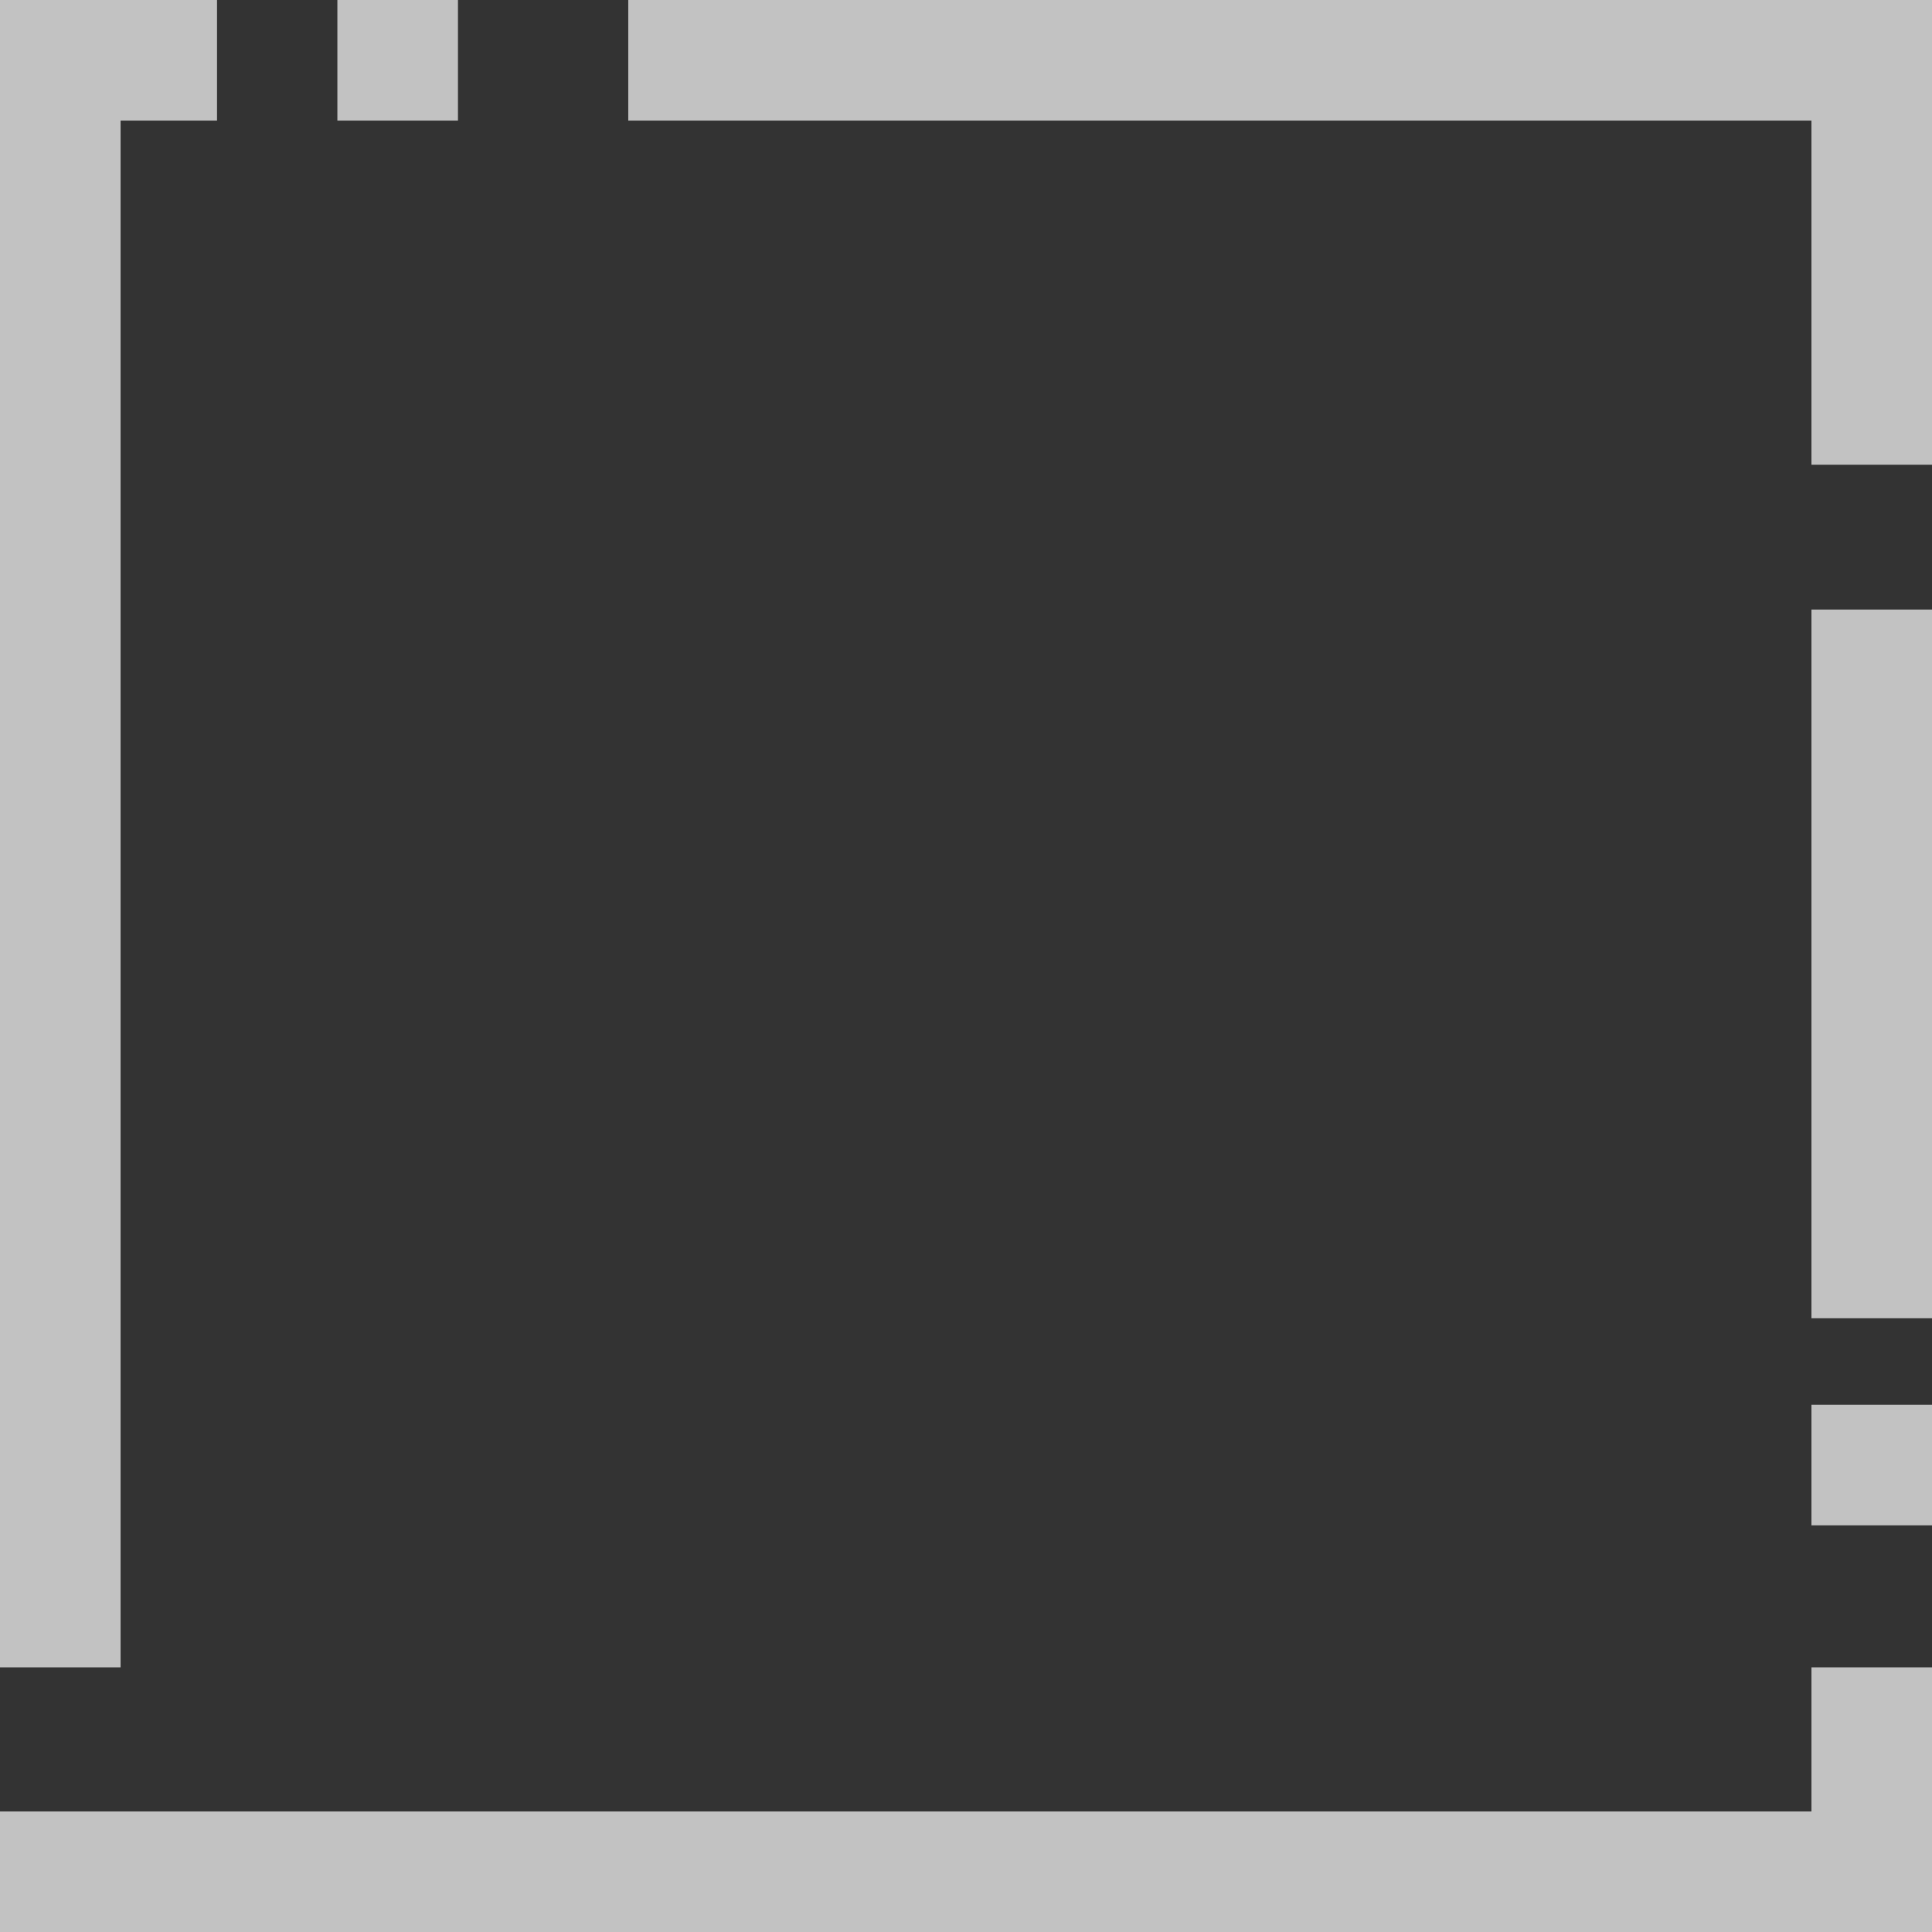 <svg xmlns="http://www.w3.org/2000/svg" width="205" height="205" viewBox="0 0 205 205" fill="none">
  <rect x="0" y="0" width="205" height="205" fill="#333333" stroke="none"/>
  <g clip-path="url(#clip0_42_2111)">
    <path d="M66.663 12.796H192.208V49.315H205V0H66.663V12.796Z" fill="white" fill-opacity="0.7"/>
    <path d="M0 192.209H192.209V176.918H205V205H0V192.209Z" fill="white" fill-opacity="0.7"/>
    <path d="M205.004 64.678H192.208V139.876H205.004V64.678Z" fill="white" fill-opacity="0.7"/>
    <path d="M205.004 149.054H192.208V161.85H205.004V149.054Z" fill="white" fill-opacity="0.7"/>
    <path d="M12.796 176.918V12.796H23.027V0H0V176.918H12.796Z" fill="white" fill-opacity="0.7"/>
    <path d="M48.594 0H35.798V12.796H48.594V0Z" fill="white" fill-opacity="0.7"/>
  </g>
  <defs>
    <clipPath id="clip0_42_2111">
      <rect width="205" height="205" fill="white"/>
    </clipPath>
  </defs>
</svg>
